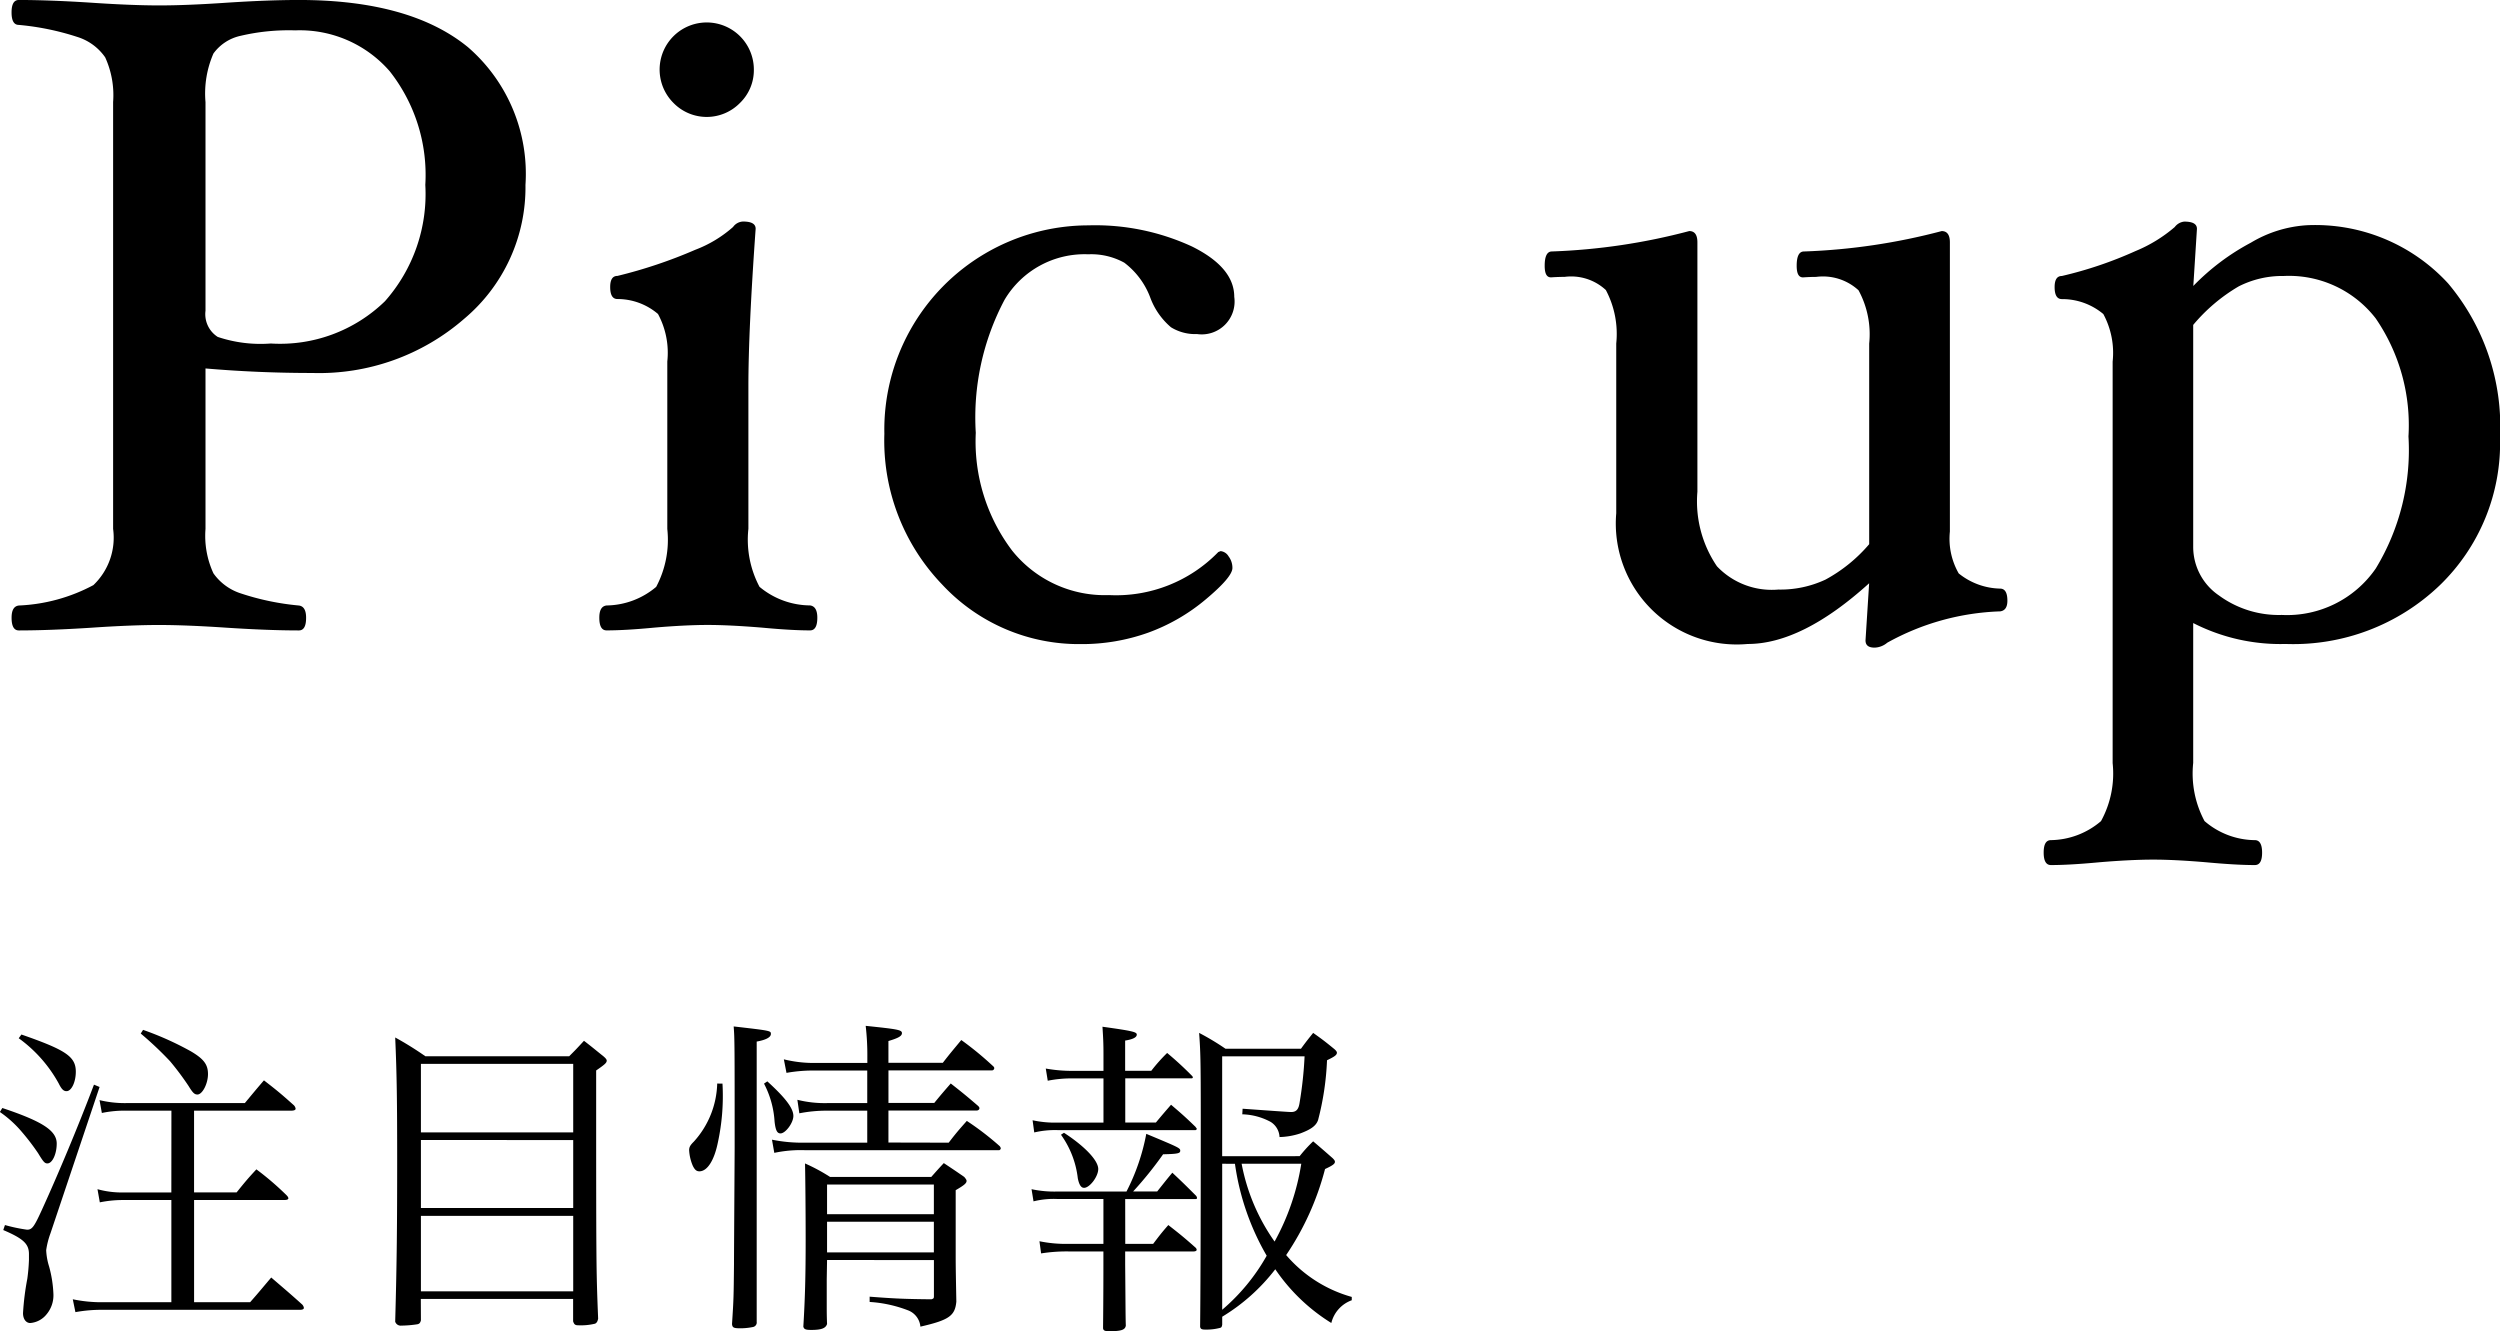 <svg id="レイヤー_1" data-name="レイヤー 1" xmlns="http://www.w3.org/2000/svg" viewBox="0 0 107.504 57.244">
  <title>ai-pic</title>
  <g>
    <path d="M420.695,301.4c1.743.582,2.339.979,2.339,1.531,0,.439-.185.852-.4.852-.113,0-.17-.057-.4-.439a9.78,9.78,0,0,0-.681-.894,4.8,4.8,0,0,0-.964-.879Zm.113,5.033a7.021,7.021,0,0,0,.95.2c.212,0,.3-.113.624-.822.681-1.488,1.574-3.614,2.254-5.415l.241.1-2.112,6.293a3.548,3.548,0,0,0-.184.724,2.727,2.727,0,0,0,.127.708,5.219,5.219,0,0,1,.184,1.178,1.272,1.272,0,0,1-.3.879,1,1,0,0,1-.695.368c-.184,0-.312-.171-.312-.425a11.264,11.264,0,0,1,.184-1.475,7.79,7.79,0,0,0,.071-.809v-.255c0-.439-.241-.666-1.105-1.034Zm.708-8.193c1.914.666,2.339.949,2.339,1.6,0,.439-.184.836-.4.836-.128,0-.213-.084-.34-.34A5.893,5.893,0,0,0,421.4,298.4Zm6.45,3.274h-1.942a4.745,4.745,0,0,0-1.049.1l-.1-.553a4.582,4.582,0,0,0,1.148.128h5.1c.354-.425.468-.567.822-.978.567.439.737.58,1.262,1.049a.268.268,0,0,1,.1.17c0,.057-.071.085-.2.085h-4.167v3.515h1.829c.354-.439.468-.58.851-.992a12.356,12.356,0,0,1,1.29,1.106c.057.057.085.1.085.142s-.057.07-.17.07h-3.884v4.395h2.41c.4-.453.51-.595.907-1.062.581.5.766.652,1.333,1.162a.266.266,0,0,1,.071.142q0,.085-.17.085h-8.477a6.323,6.323,0,0,0-1.177.1l-.113-.553a6.037,6.037,0,0,0,1.29.127h2.949v-4.395h-2.056a5.021,5.021,0,0,0-1.021.1l-.1-.566a3.916,3.916,0,0,0,1.12.141h2.056Zm-1.219-3.474a13.149,13.149,0,0,1,2.055.922c.553.326.737.566.737.979s-.241.879-.454.879c-.127,0-.2-.071-.383-.369a12.049,12.049,0,0,0-.794-1.062,14.764,14.764,0,0,0-1.261-1.191Z" transform="translate(-420.595 -253.754)"/>
    <path d="M438.695,310.53c-.028.113-.071.155-.156.17a4.706,4.706,0,0,1-.68.057.249.249,0,0,1-.27-.17c.071-2.523.085-4.21.085-6.975,0-2.382-.014-3.671-.085-5.245a14.126,14.126,0,0,1,1.3.809h6.18c.284-.283.284-.283.638-.666.369.283.482.383.836.666.1.085.142.142.142.184,0,.1-.085.17-.454.426,0,8.506,0,8.506.085,10.674-.028.128-.057.17-.127.213a2.568,2.568,0,0,1-.737.07c-.127,0-.17-.042-.212-.17v-.963h-6.549Zm6.549-11.028h-6.549v2.948h6.549Zm-6.549,3.273V305.7h6.549v-2.921Zm0,3.262v3.246h6.549v-3.246Z" transform="translate(-420.595 -253.754)"/>
    <path d="M451.663,300.352a9.445,9.445,0,0,1-.2,2.538c-.156.765-.454,1.233-.794,1.233-.127,0-.2-.071-.284-.241a1.971,1.971,0,0,1-.156-.667c0-.127.042-.212.2-.367a3.864,3.864,0,0,0,1.007-2.5Zm1.474,10.264a.2.2,0,0,1-.156.2,2.731,2.731,0,0,1-.539.057c-.3,0-.354-.028-.369-.185.071-1.091.071-1.176.085-2.58,0-.51.028-4.748.028-5,0-4.422,0-4.691-.042-5.216,1.6.185,1.6.185,1.6.325s-.213.256-.61.326v12.078Zm.454-10.362c.794.723,1.12,1.162,1.12,1.488,0,.3-.34.751-.553.751-.142,0-.213-.127-.255-.51a4.049,4.049,0,0,0-.454-1.631Zm7.8,2.637c.326-.425.439-.553.779-.936a12.348,12.348,0,0,1,1.389,1.063.2.2,0,0,1,.071.113.092.092,0,0,1-.071.084h-8.321a5.466,5.466,0,0,0-1.347.114l-.1-.567a6.511,6.511,0,0,0,1.446.128h2.651v-1.375h-1.729a6.038,6.038,0,0,0-1.191.113l-.085-.581a4.833,4.833,0,0,0,1.276.142h1.729v-1.4h-2.211a6.565,6.565,0,0,0-1.262.1l-.113-.582a5.342,5.342,0,0,0,1.29.156h2.3V299.2a10.935,10.935,0,0,0-.071-1.333c1.361.143,1.559.17,1.559.313,0,.127-.156.213-.581.34v.936h2.339c.34-.439.454-.566.794-.979a13.746,13.746,0,0,1,1.333,1.092c.057.043.085.086.085.113a.1.1,0,0,1-.085.1h-4.465v1.4h1.97c.3-.368.4-.481.709-.837.524.412.68.539,1.176.965.042.042.057.07.057.1,0,.058-.057.1-.128.1h-3.785v1.375Zm-5.231,5.046-.014.837v1.219c0,.128,0,.354.014.694-.057.185-.241.256-.68.256-.241,0-.312-.029-.34-.143.071-1.176.1-2.154.1-3.756,0-1.148-.014-2.693-.028-3.26a7.894,7.894,0,0,1,1.077.58h4.352c.227-.255.3-.34.539-.595.51.34.51.34.879.595.071.086.1.128.1.17,0,.1-.1.186-.468.4v2.679c0,.511,0,.582.028,2.113-.057.609-.312.793-1.545,1.076a.831.831,0,0,0-.51-.693,5.524,5.524,0,0,0-1.673-.369v-.227c1.106.085,1.488.1,2.651.113.1-.028.113-.043.113-.143v-1.545Zm4.593-3.246h-4.593v1.276h4.593Zm0,1.6h-4.593v1.318h4.593Z" transform="translate(-420.595 -253.754)"/>
    <path d="M468.983,307.241h1.2c.27-.354.354-.468.652-.808.51.4.666.524,1.162.964a.145.145,0,0,1,.057.1c0,.043-.057.071-.127.071h-2.948v.567c.014,1.4.014,2.281.028,2.622-.028.185-.2.241-.709.241-.2,0-.255-.028-.27-.128.015-1.36.015-2.452.015-2.735v-.567h-1.489a6.97,6.97,0,0,0-1.19.085l-.071-.524a5.6,5.6,0,0,0,1.262.113h1.489v-1.928h-1.957a3.574,3.574,0,0,0-1.049.1l-.085-.523a4.652,4.652,0,0,0,1.134.1h2.949a9.058,9.058,0,0,0,.851-2.48c1.389.581,1.46.609,1.46.723s-.085.142-.737.156a15.862,15.862,0,0,1-1.29,1.6h1.035c.283-.354.368-.468.652-.808.454.425.581.553,1.021.992a.188.188,0,0,1,.042.1c0,.027-.028.042-.071.042h-3.019Zm1.12-7.442a7.234,7.234,0,0,1,.681-.766,14.494,14.494,0,0,1,1.077.992.11.11,0,0,1,.028.058c0,.028-.028.042-.057.042h-2.849v1.9H470.3c.284-.341.369-.439.652-.766.468.4.609.523,1.049.949.028.043.057.07.057.085a.062.062,0,0,1-.057.058h-5.911a3.9,3.9,0,0,0-1.021.1l-.071-.524a4.483,4.483,0,0,0,1.091.1h1.957v-1.9h-1.333a5.209,5.209,0,0,0-1.063.1l-.085-.524a6.3,6.3,0,0,0,1.148.1h1.333v-.736c0-.482-.015-.709-.043-1.162,1.318.184,1.475.227,1.475.34s-.156.2-.5.255v1.3Zm-3.756,2.666c.893.58,1.474,1.189,1.474,1.559,0,.326-.369.809-.609.809-.128,0-.213-.128-.27-.412a3.985,3.985,0,0,0-.723-1.871Zm10.135,1.006a6.071,6.071,0,0,1,.581-.638c.354.3.468.4.836.723.071.071.1.113.1.156,0,.085-.085.155-.425.312a11.955,11.955,0,0,1-1.672,3.7,5.745,5.745,0,0,0,2.821,1.8v.143a1.39,1.39,0,0,0-.879.978,8,8,0,0,1-2.41-2.311,8.278,8.278,0,0,1-2.282,2.041v.341c-.014.084-.028.127-.1.141a2.3,2.3,0,0,1-.638.071c-.142,0-.2-.028-.212-.128.014-1.262.028-4,.028-9.016,0-2.466-.014-2.834-.071-3.614a10.915,10.915,0,0,1,1.134.681h3.246c.227-.312.3-.4.524-.681.4.284.51.368.893.681q.128.105.128.17c0,.1-.1.17-.425.326a12.052,12.052,0,0,1-.383,2.566c-.085.254-.312.41-.766.58a3.048,3.048,0,0,1-.893.156.808.808,0,0,0-.383-.652,2.719,2.719,0,0,0-1.219-.326l.014-.24c.624.043,1.956.142,2.083.142.227,0,.326-.113.369-.411a16.593,16.593,0,0,0,.213-1.984h-3.544v4.295Zm-3.331.326v6.279a8.529,8.529,0,0,0,1.914-2.324A10.871,10.871,0,0,1,473.7,303.8Zm.836,0a8.53,8.53,0,0,0,1.417,3.346,10.188,10.188,0,0,0,1.148-3.346Z" transform="translate(-420.595 -253.754)"/>
  </g>
  <g>
    <path d="M443.191,261.705a7.379,7.379,0,0,1-2.637,5.759,9.507,9.507,0,0,1-6.529,2.329q-2.336,0-4.593-.195v6.9a3.841,3.841,0,0,0,.341,1.91,2.3,2.3,0,0,0,1.188.867,11.108,11.108,0,0,0,2.485.517c.208.026.312.2.312.526,0,.364-.1.546-.312.546q-1.306,0-3.1-.117-1.715-.116-2.9-.117t-2.923.117q-1.813.117-3.118.117-.312,0-.312-.546c0-.324.1-.5.312-.526a7.463,7.463,0,0,0,3.206-.877,2.817,2.817,0,0,0,.848-2.418V258.141a3.913,3.913,0,0,0-.341-1.921,2.279,2.279,0,0,0-1.2-.878,11.346,11.346,0,0,0-2.514-.517q-.312,0-.312-.536t.312-.536q1.305,0,3.118.117,1.733.117,2.921.117t2.9-.117q1.791-.117,3.1-.117,4.789,0,7.271,2.026A7.2,7.2,0,0,1,443.191,261.705Zm-4.307,0a7.2,7.2,0,0,0-1.53-4.886,5.119,5.119,0,0,0-4.063-1.759,9.081,9.081,0,0,0-2.349.234,1.952,1.952,0,0,0-1.169.762,4.3,4.3,0,0,0-.341,2.091v8.971a1.159,1.159,0,0,0,.526,1.124,5.768,5.768,0,0,0,2.28.283,6.466,6.466,0,0,0,4.911-1.818A6.951,6.951,0,0,0,438.884,261.7Z" transform="translate(-420.595 -253.754)"/>
    <path d="M455.741,280.316q0,.546-.312.546-.8,0-2.046-.117-1.4-.116-2.349-.117-.969,0-2.329.117-1.228.117-2.027.117-.312,0-.312-.546c0-.324.1-.5.312-.526a3.365,3.365,0,0,0,2.134-.8,4.323,4.323,0,0,0,.478-2.491v-7.2a3.513,3.513,0,0,0-.4-2.043,2.68,2.68,0,0,0-1.744-.643q-.312,0-.312-.517,0-.477.311-.477a20.592,20.592,0,0,0,3.341-1.121,5.27,5.27,0,0,0,1.632-.984.555.555,0,0,1,.427-.234c.362,0,.544.1.544.312q-.312,4.366-.312,6.782v6.12a4.334,4.334,0,0,0,.478,2.494,3.427,3.427,0,0,0,2.173.8C455.637,279.816,455.741,279.992,455.741,280.316Zm-2.729-23.561a1.963,1.963,0,0,1-.594,1.423,2,2,0,0,1-2.865,0,2.026,2.026,0,1,1,3.459-1.423Z" transform="translate(-420.595 -253.754)"/>
    <path d="M473.67,266.519a1.413,1.413,0,0,1-1.6,1.6,1.981,1.981,0,0,1-1.121-.292,3.066,3.066,0,0,1-.887-1.267,3.352,3.352,0,0,0-1.121-1.51,2.953,2.953,0,0,0-1.549-.361,4,4,0,0,0-3.6,1.958,10.792,10.792,0,0,0-1.237,5.72,7.773,7.773,0,0,0,1.559,5.058,5.1,5.1,0,0,0,4.17,1.919,6.126,6.126,0,0,0,4.7-1.852l.1-.039a.451.451,0,0,1,.341.224.819.819,0,0,1,.166.5q0,.39-1.14,1.345a8.171,8.171,0,0,1-2.494,1.442,8.456,8.456,0,0,1-2.875.487,8.021,8.021,0,0,1-5.973-2.562,8.93,8.93,0,0,1-2.485-6.48,8.785,8.785,0,0,1,8.77-8.964,9.924,9.924,0,0,1,4.453.906Q473.67,265.252,473.67,266.519Z" transform="translate(-420.595 -253.754)"/>
    <path d="M506.916,279.586q0,.417-.312.458a10.688,10.688,0,0,0-4.853,1.347.89.89,0,0,1-.545.212c-.261,0-.391-.1-.391-.312l.156-2.456q-2.886,2.612-5.223,2.611a5.2,5.2,0,0,1-5.652-5.62v-7.3a4.025,4.025,0,0,0-.447-2.3,2.191,2.191,0,0,0-1.773-.566c-.17,0-.357.006-.566.02s-.291-.166-.291-.5q0-.613.311-.613a26.6,26.6,0,0,0,5.906-.877q.35,0,.35.487V274.9a4.959,4.959,0,0,0,.841,3.206,3.246,3.246,0,0,0,2.638,1,4.574,4.574,0,0,0,2.031-.429,6.593,6.593,0,0,0,1.877-1.522V268.53a3.957,3.957,0,0,0-.458-2.293,2.259,2.259,0,0,0-1.822-.576c-.155,0-.338.006-.546.02s-.292-.166-.292-.5q0-.613.312-.613a26.731,26.731,0,0,0,5.924-.877q.352,0,.352.487v12.434a3,3,0,0,0,.38,1.8,2.932,2.932,0,0,0,1.783.653Q506.916,279.069,506.916,279.586Z" transform="translate(-420.595 -253.754)"/>
    <path d="M528.1,272.56a8.505,8.505,0,0,1-2.592,6.363,9.1,9.1,0,0,1-6.626,2.523,8.241,8.241,0,0,1-3.976-.9v6.015a4.336,4.336,0,0,0,.487,2.5,3.352,3.352,0,0,0,2.163.82q.312,0,.313.536c0,.356-.1.536-.312.536q-.8,0-2.065-.117-1.364-.117-2.3-.117-.976,0-2.357.117-1.248.117-2.047.117c-.208,0-.312-.18-.312-.536s.1-.536.313-.536a3.381,3.381,0,0,0,2.153-.818,4.253,4.253,0,0,0,.5-2.494V269.305a3.522,3.522,0,0,0-.4-2.046,2.749,2.749,0,0,0-1.783-.643q-.312,0-.312-.517,0-.477.312-.477a17.111,17.111,0,0,0,3.167-1.072,6.2,6.2,0,0,0,1.686-1.033.588.588,0,0,1,.409-.234c.364,0,.546.1.546.312l-.156,2.456a9.9,9.9,0,0,1,2.475-1.861,5.311,5.311,0,0,1,2.4-.75,7.752,7.752,0,0,1,6.081,2.5A9.555,9.555,0,0,1,528.1,272.56Zm-3.937-.039a8.115,8.115,0,0,0-1.41-5.077,4.716,4.716,0,0,0-3.957-1.822,4.138,4.138,0,0,0-1.935.448,7.467,7.467,0,0,0-1.955,1.656v9.549a2.525,2.525,0,0,0,1.108,2.085,4.354,4.354,0,0,0,2.7.838,4.634,4.634,0,0,0,4.044-2A9.812,9.812,0,0,0,524.163,272.521Z" transform="translate(-420.595 -253.754)"/>
  </g>
</svg>
